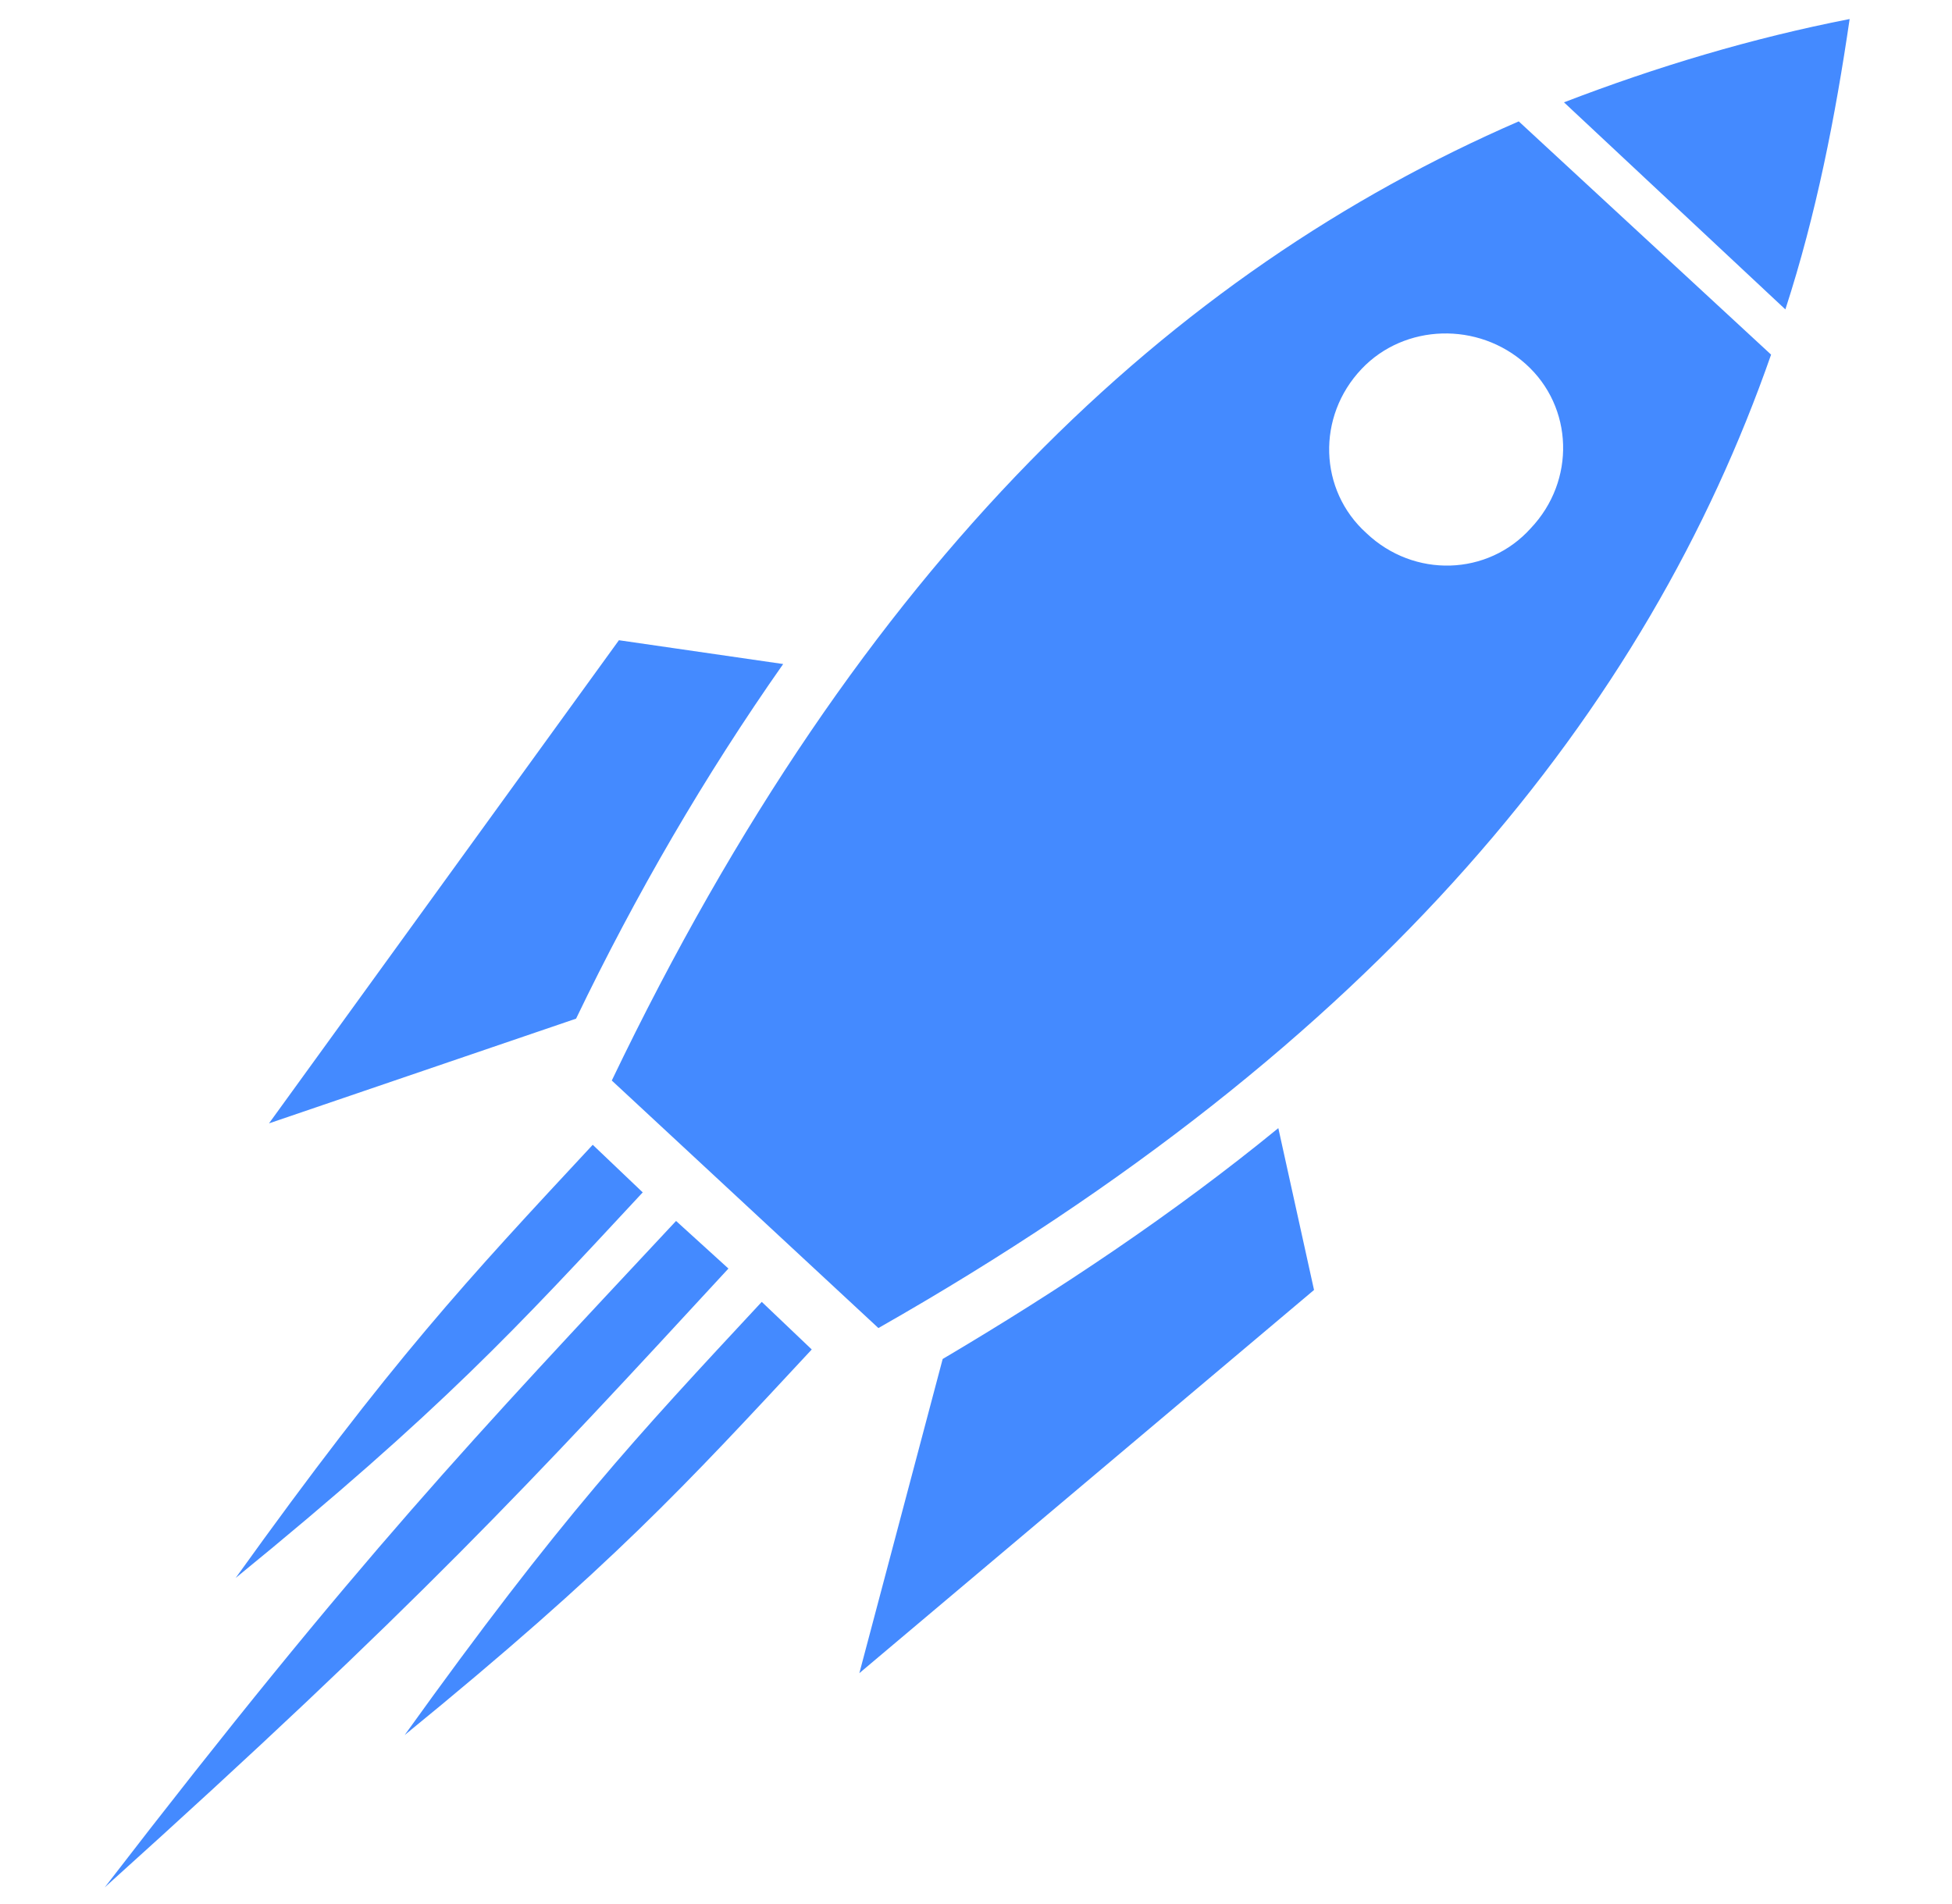 <?xml version="1.0" encoding="utf-8"?>
<!-- Generator: Adobe Illustrator 21.1.0, SVG Export Plug-In . SVG Version: 6.00 Build 0)  -->
<svg version="1.1" id="Ebene_1" xmlns="http://www.w3.org/2000/svg" xmlns:xlink="http://www.w3.org/1999/xlink" x="0px" y="0px"
	 viewBox="0 0 82 80" style="enable-background:new 0 0 82 80;" xml:space="preserve">
<style type="text/css">
	.st0{fill:#448AFF;}
</style>
<g>
	<path class="st0" d="M64.1,15.3c2,1.8,2.1,4.9,0.2,6.9c-1.8,2-4.9,2.1-6.9,0.2c-2-1.8-2.1-4.9-0.2-6.9C59,13.6,62.1,13.5,64.1,15.3
		 M32.9,27.9l-6.9-1L11.3,47.2l12.9-4.4C26.7,37.6,29.6,32.6,32.9,27.9z M53.7,47.4l1.5,6.8L36.1,70.3l3.5-13.2
		C44.5,54.2,49.3,51,53.7,47.4z M75,13c1.3-4,2.1-8.1,2.7-12.2c-4.1,0.8-8.1,2-12,3.5L75,13z M25.7,45.4l11.2,10.4
		c21.1-12,32.3-26,37.5-40.9L63.8,5.1C49.3,11.4,36.2,23.5,25.7,45.4z"/>
	<path class="st0" d="M24.9,48.1l2.1,2c-5.3,5.7-8.4,9.1-17.1,16.2C16.5,57.1,19.6,53.8,24.9,48.1"/>
	<path class="st0" d="M28.4,51.3l2.2,2c-8.3,9-13.1,14.2-26.2,26C15.1,65.4,20,60.3,28.4,51.3"/>
	<path class="st0" d="M32,54.7l2.1,2c-5.3,5.7-8.4,9.1-17.1,16.2C23.6,63.7,26.7,60.4,32,54.7"/>
</g>
</svg>
